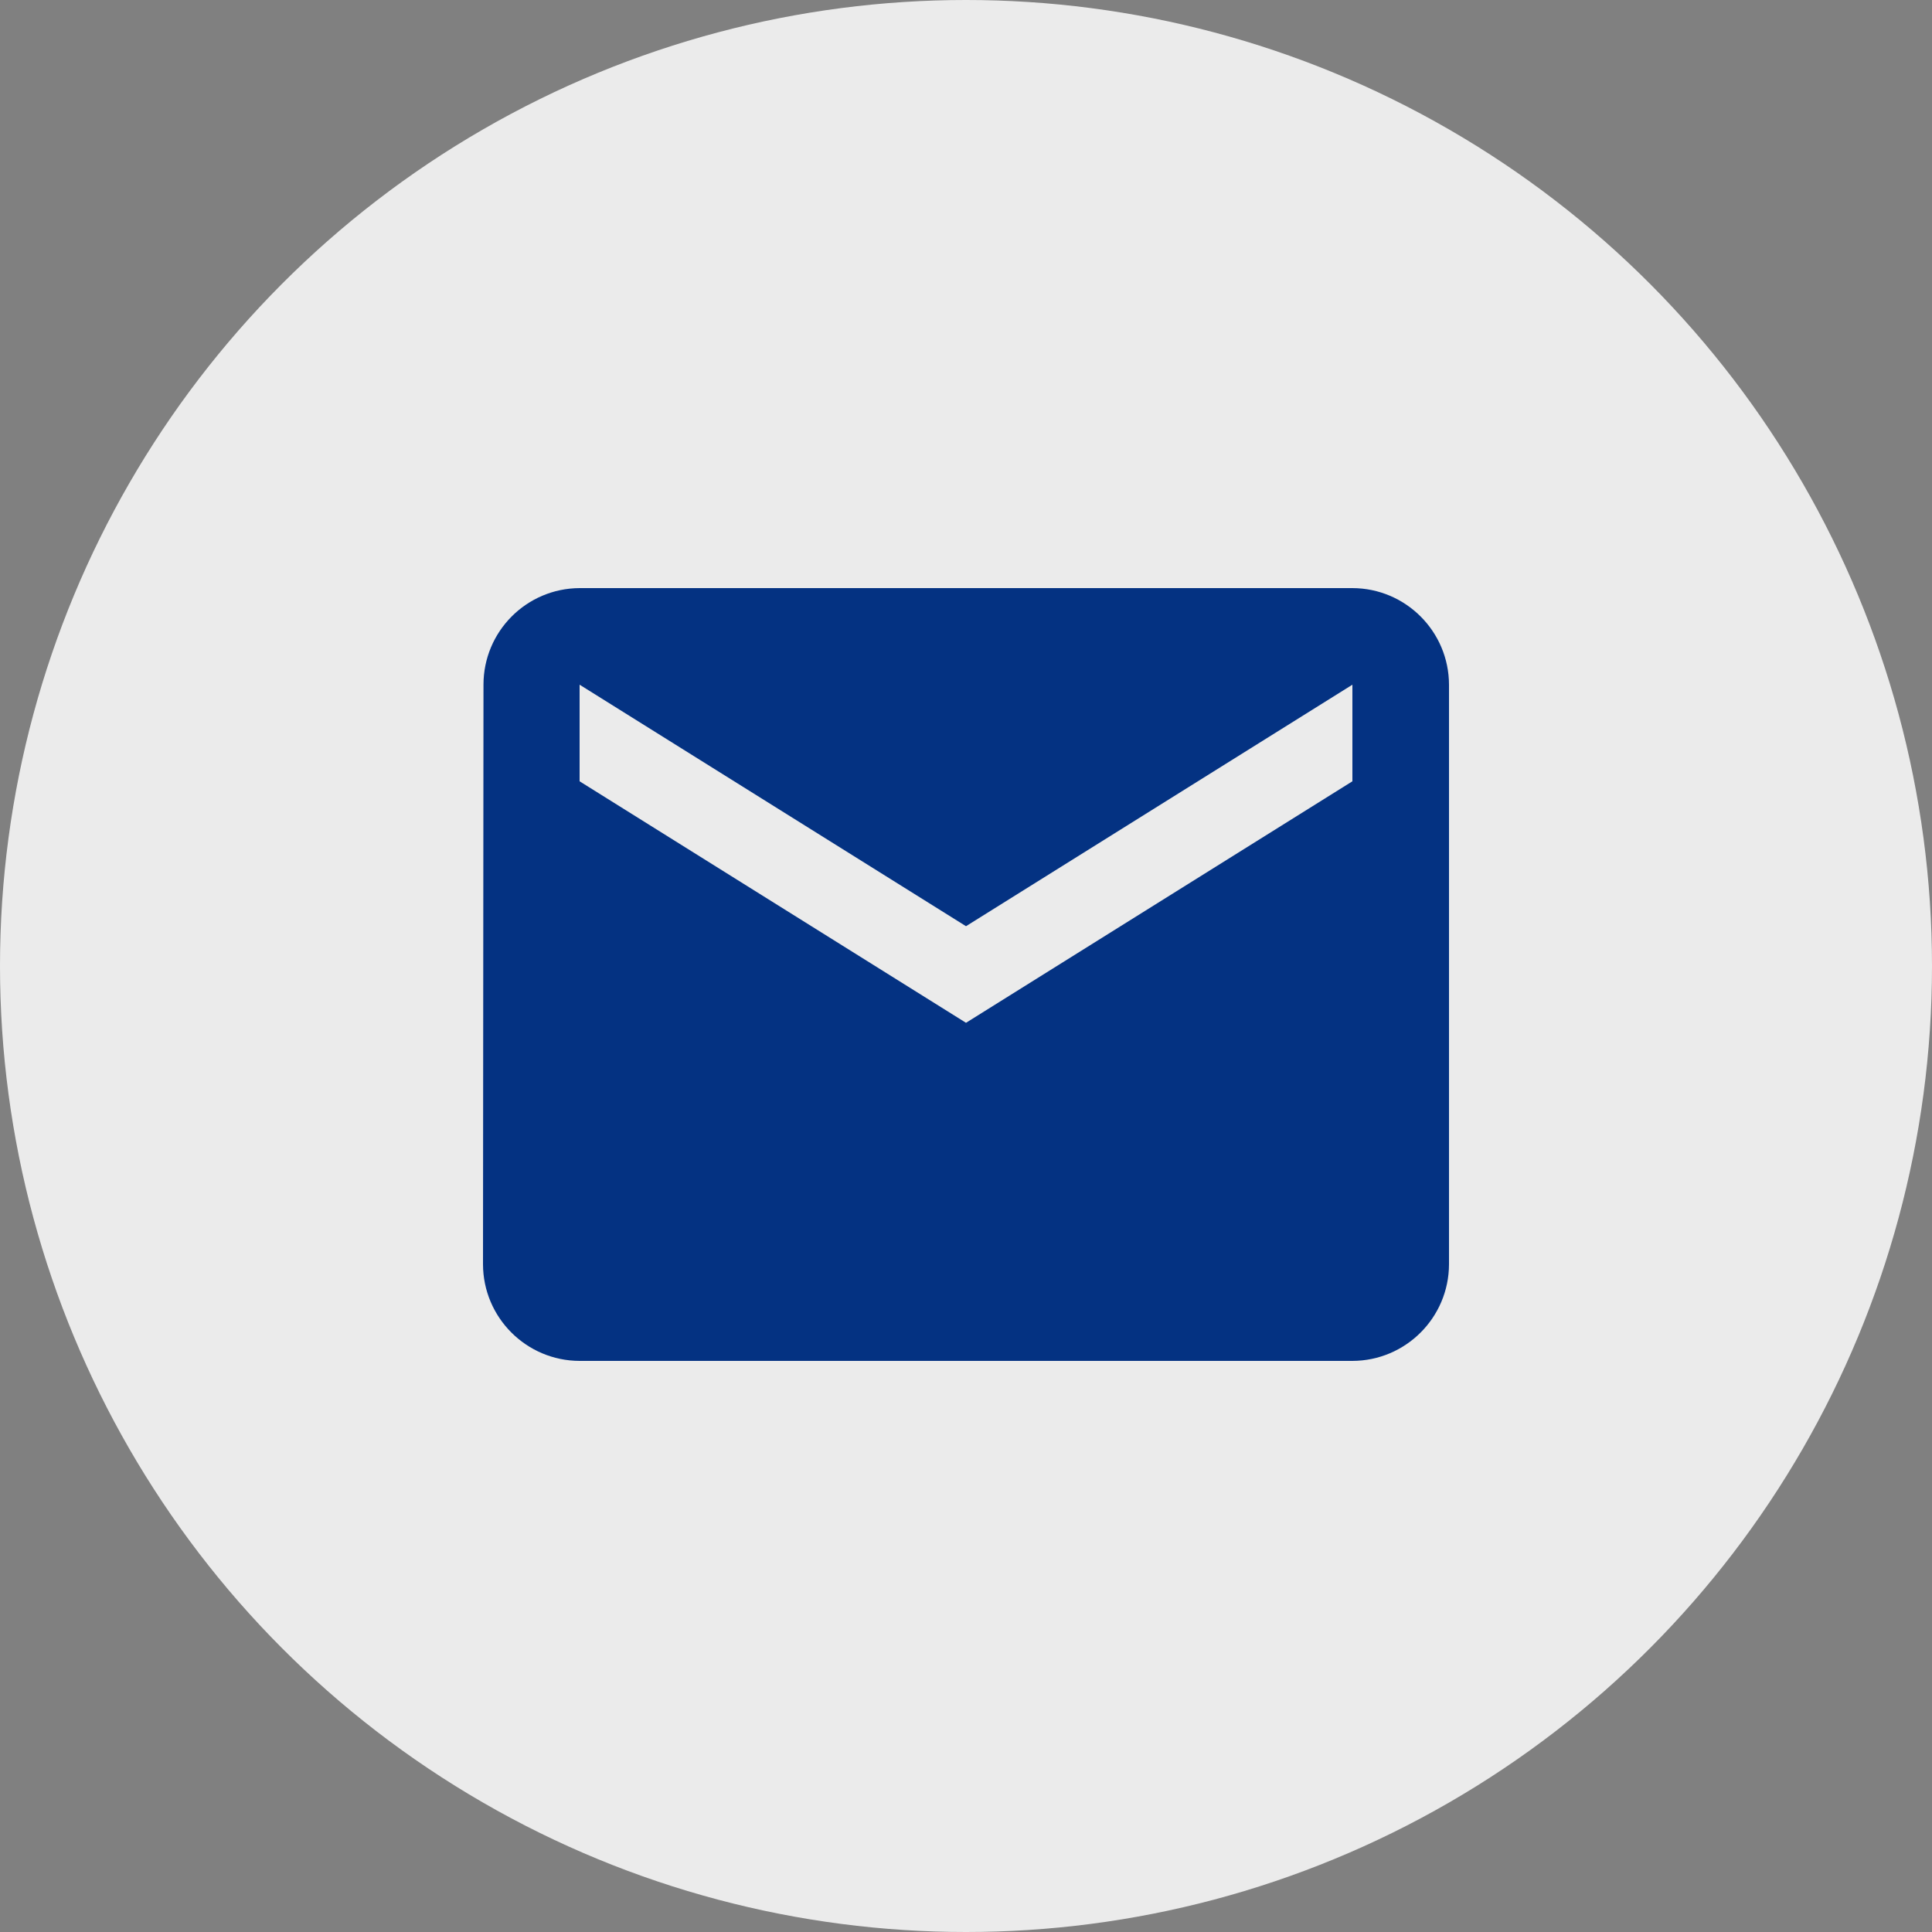 <?xml version="1.0" encoding="UTF-8"?>
<svg xmlns="http://www.w3.org/2000/svg" id="Ebene_2" width="40" height="40" viewBox="0 0 40 40">
  <rect x="0" y="0" width="40" height="40" fill="#808080" stroke="none"/>
  <g id="Ebene_5">
    <g id="Gruppe_4048">
      <circle id="Ellipse_5" cx="20" cy="20" r="20" fill="#ebebeb" stroke-width="0"/>
      <g id="ic_local_post_office_24px">
        <path id="Pfad_25" d="m28,12.176H12c-1.101.005-1.99.899-1.99,2l-.01,12c.003,1.103.897,1.997,2,2h16c1.103-.003,1.997-.897,2-2v-12c-.003-1.103-.897-1.997-2-2Zm0,4l-8,5-8-5v-2l8,5,8-5v2Z" fill="#043282" stroke-width="0"/>
      </g>
    </g>
  </g>
</svg>
